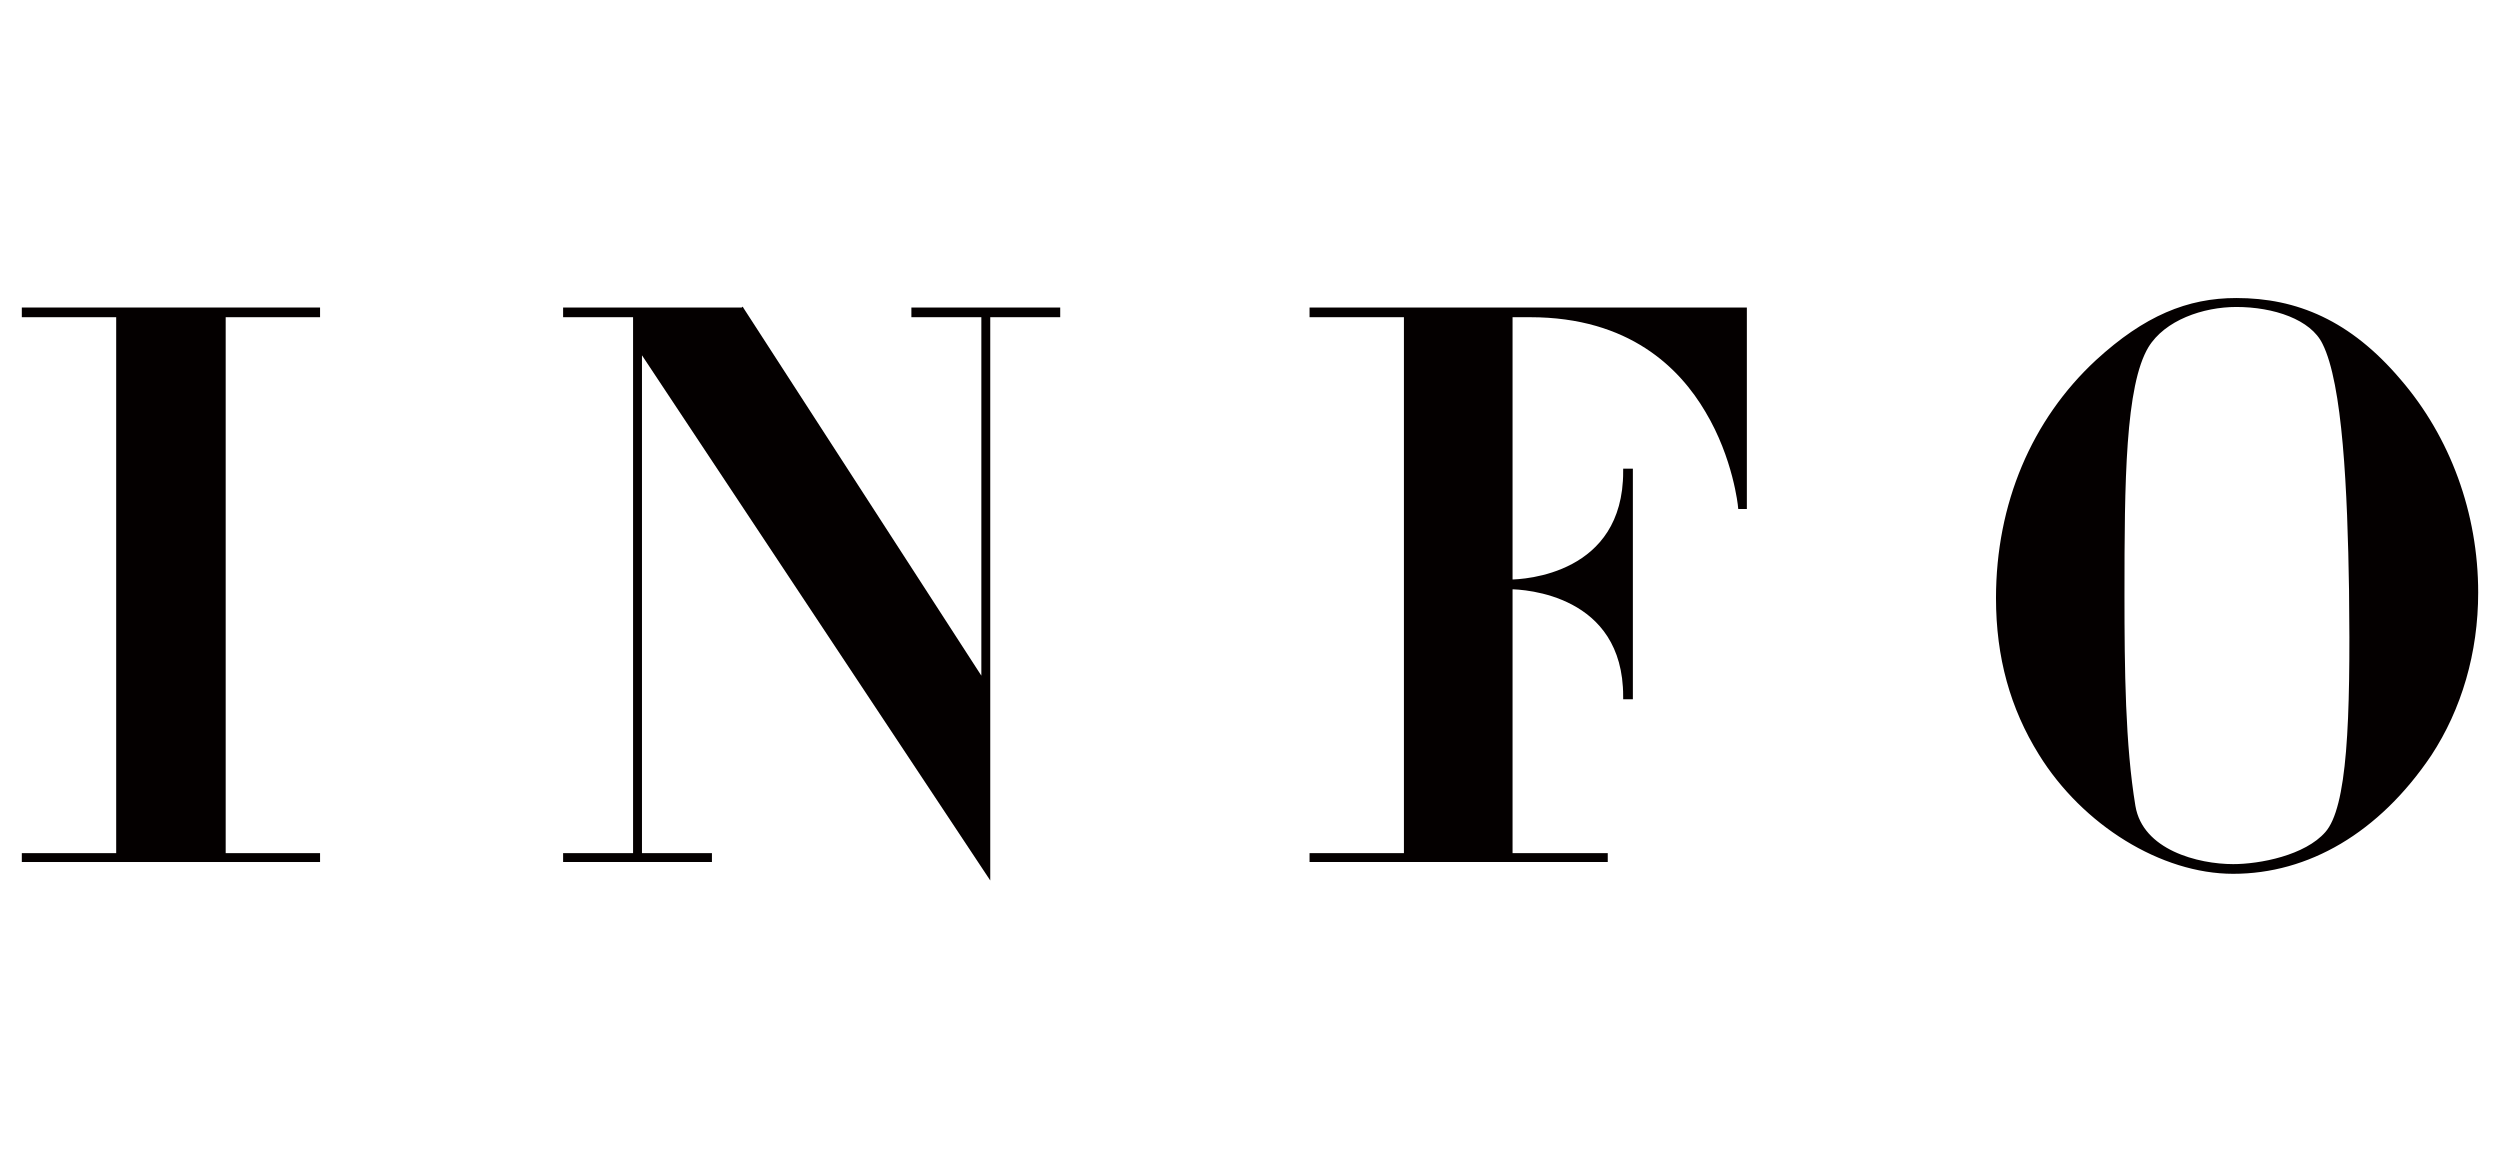 <?xml version="1.0" encoding="utf-8"?>
<!-- Generator: Adobe Illustrator 16.0.0, SVG Export Plug-In . SVG Version: 6.00 Build 0)  -->
<!DOCTYPE svg PUBLIC "-//W3C//DTD SVG 1.1//EN" "http://www.w3.org/Graphics/SVG/1.1/DTD/svg11.dtd">
<svg version="1.1" id="レイヤー_1" xmlns="http://www.w3.org/2000/svg" xmlns:xlink="http://www.w3.org/1999/xlink" x="0px"
	 y="0px" width="64px" height="30px" viewBox="0 0 64 30" enable-background="new 0 0 64 30" xml:space="preserve">
<g>
	<g>
		<path fill="#040000" stroke="#040000" stroke-width="0.147" stroke-miterlimit="10" d="M5.704,8.047v13.867H8.12v0.08H0.632
			v-0.08h2.416V8.047H0.632V7.946H8.12v0.101H5.704z"/>
		<path fill="#040000" stroke="#040000" stroke-width="0.147" stroke-miterlimit="10" d="M27.068,8.047h-1.791v14.249L16.361,8.852
			v13.062h1.791v0.08h-3.663v-0.08h1.791V8.047h-1.791V7.946h4.469v0.06l0.04-0.04l6.198,9.58V8.047h-1.791V7.946h3.663V8.047z"/>
		<path fill="#040000" stroke="#040000" stroke-width="0.147" stroke-miterlimit="10" d="M44.646,7.946v5.011h-0.08
			c0,0-0.121-1.247-0.846-2.455c-0.664-1.127-1.973-2.455-4.549-2.455h-0.523v6.863c0.384,0,2.979-0.142,2.979-2.838h0.101v5.756
			h-0.101c0-2.678-2.596-2.817-2.979-2.817v6.903h2.437v0.08h-7.487v-0.08h2.416V8.047h-2.416V7.946H44.646z"/>
		<path fill="#040000" stroke="#040000" stroke-width="0.147" stroke-miterlimit="10" d="M63.368,15.171
			c0,1.53-0.423,2.959-1.188,4.126c-1.328,1.973-3.119,2.999-5.011,2.999c-1.812,0-3.804-1.228-4.911-3.019
			c-0.725-1.168-1.087-2.457-1.087-3.965c0-2.396,0.905-4.528,2.536-6.039c1.229-1.127,2.314-1.57,3.542-1.57
			c1.53,0,2.878,0.563,4.146,2.054C62.664,11.227,63.368,13.158,63.368,15.171z M57.25,7.785c-0.865,0-1.872,0.342-2.314,1.066
			c-0.604,1.007-0.623,3.482-0.623,6.379c0,1.912,0.021,3.846,0.281,5.414c0.201,1.188,1.672,1.551,2.576,1.551
			c0.686,0,1.872-0.223,2.415-0.846c0.584-0.664,0.664-2.879,0.624-6.238c-0.04-2.557-0.161-5.294-0.686-6.34
			C59.202,8.107,58.216,7.785,57.25,7.785z"/>
	</g>
</g>
</svg>

